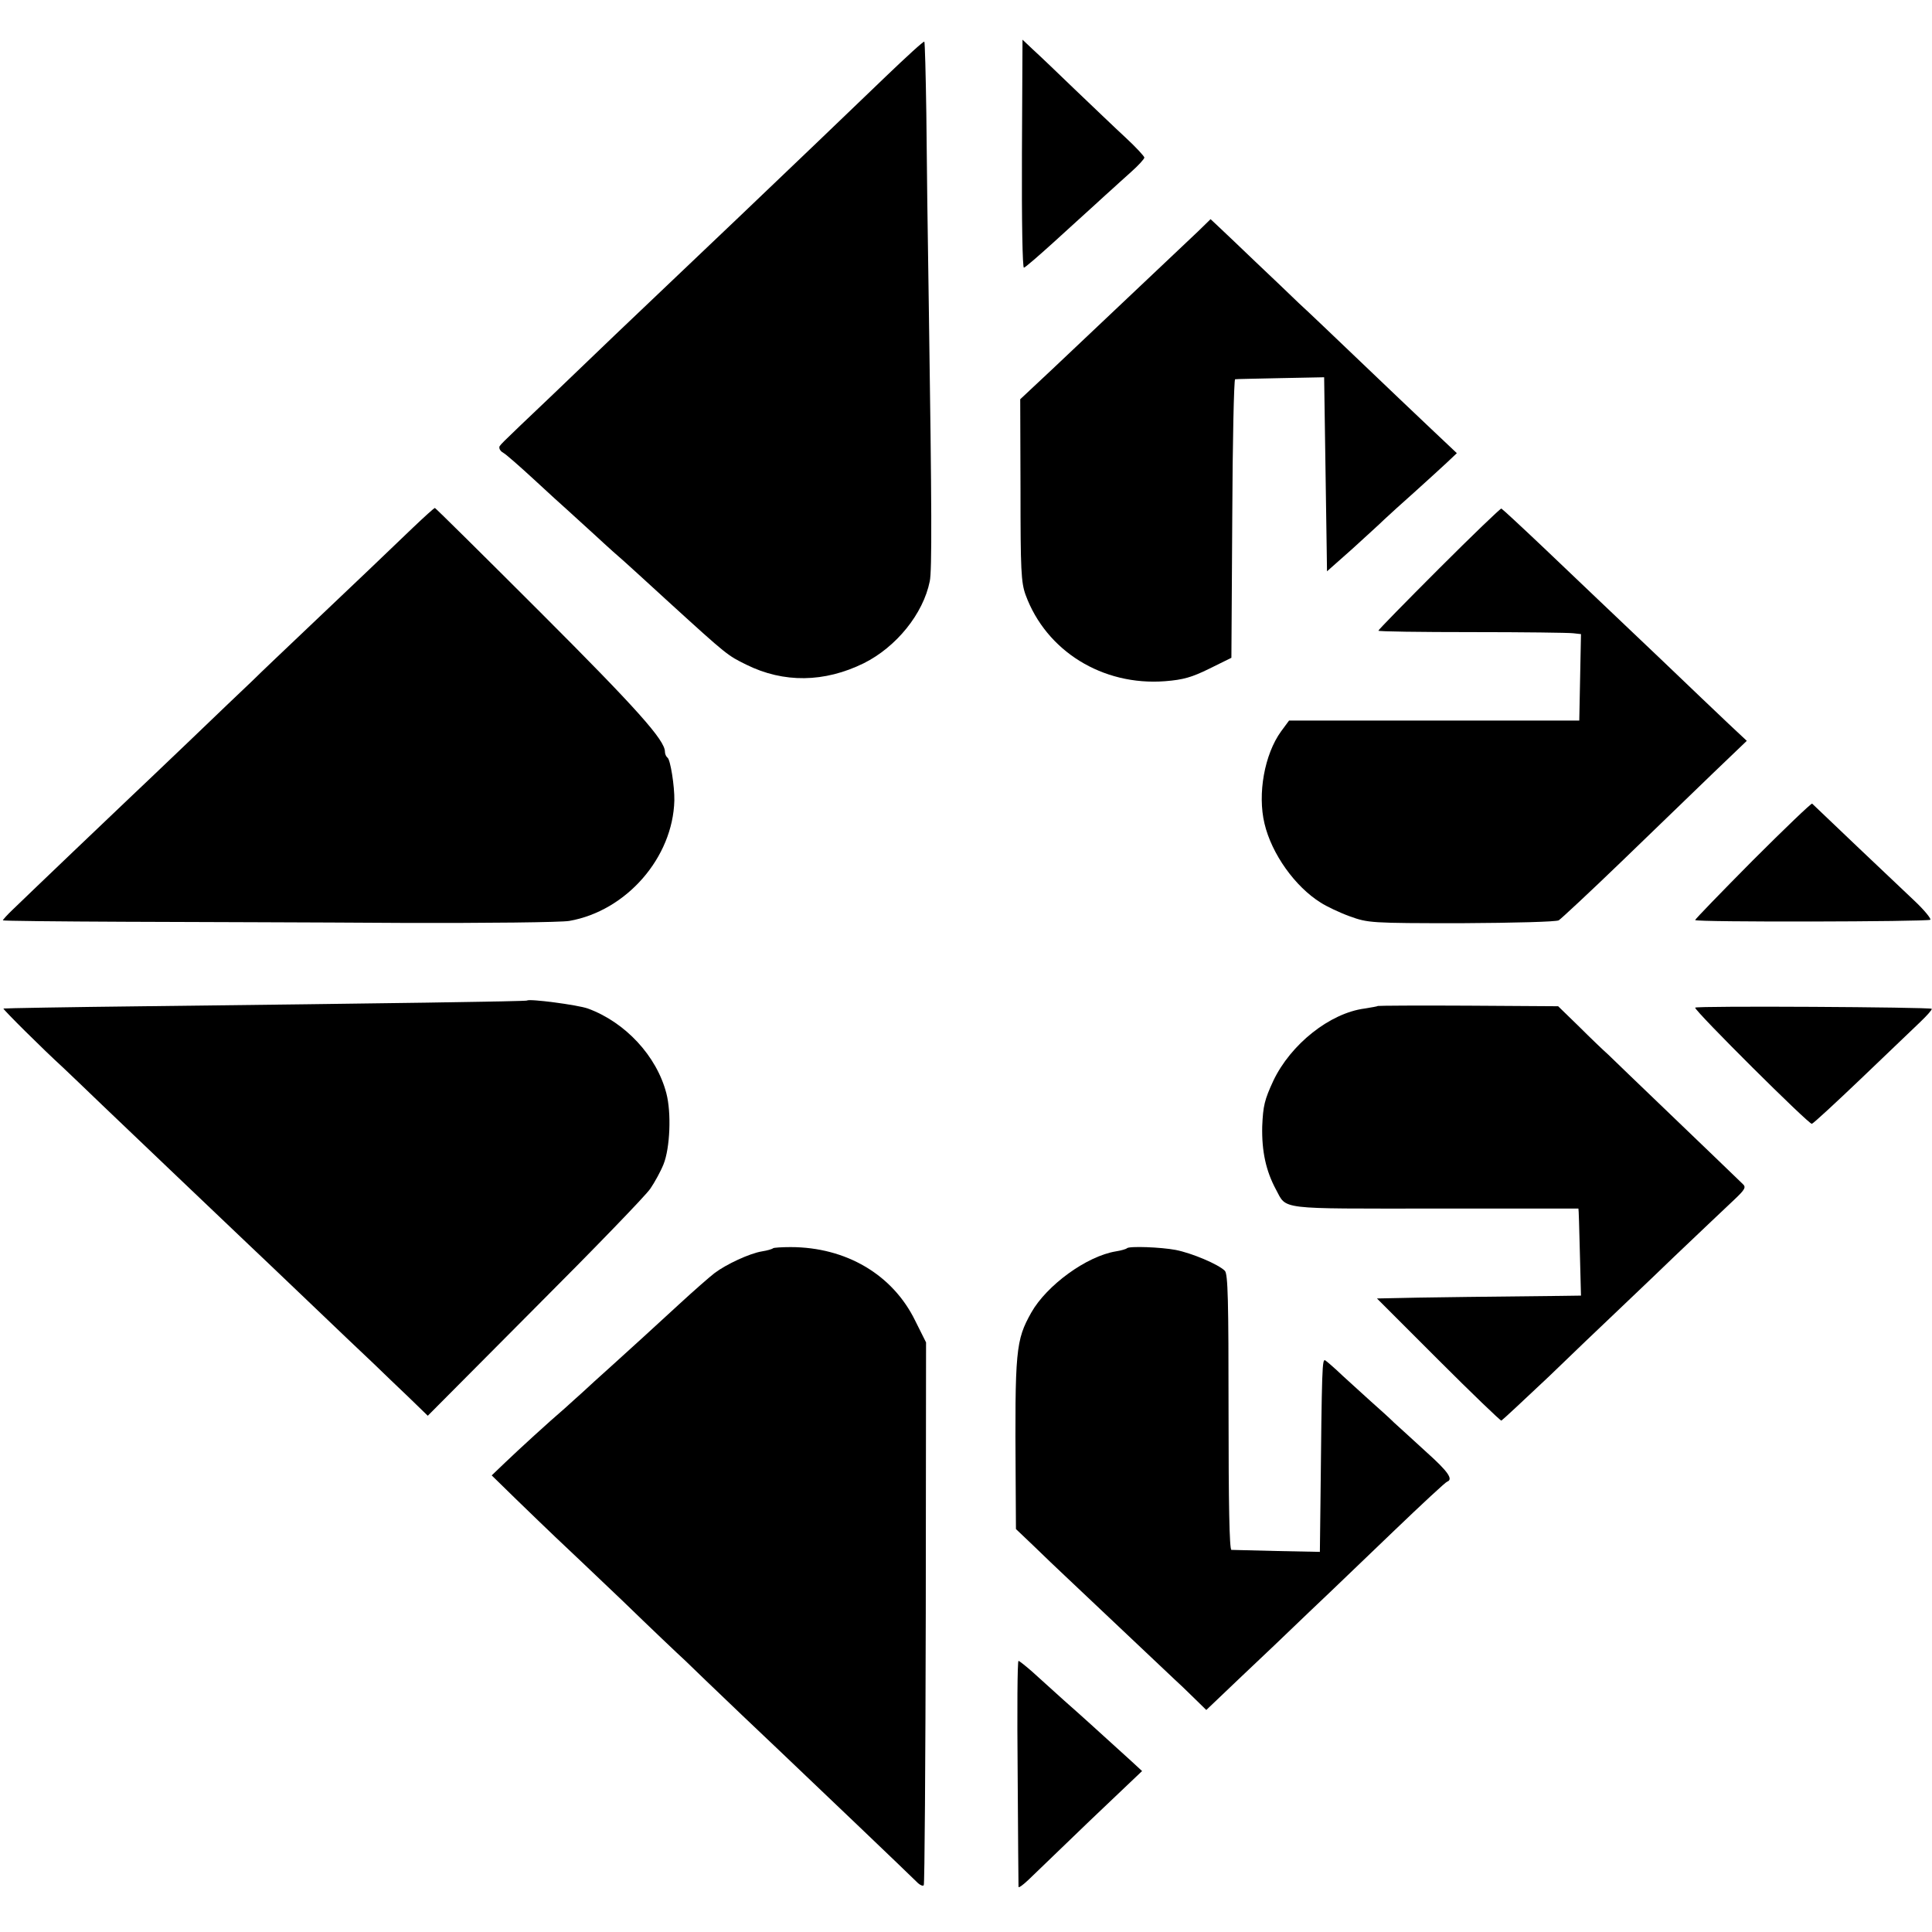 <?xml version="1.0" standalone="no"?>
<!DOCTYPE svg PUBLIC "-//W3C//DTD SVG 20010904//EN"
 "http://www.w3.org/TR/2001/REC-SVG-20010904/DTD/svg10.dtd">
<svg version="1.0" xmlns="http://www.w3.org/2000/svg"
 width="677pt" height="677pt" viewBox="0 0 677 677"
 preserveAspectRatio="xMidYMid meet">
<g transform="translate(0,677) scale(0.1,-0.1)"
fill="#000000" stroke="none">
<path d="M3104 6502 c-117 -113 -361 -346 -514 -492 -135 -128 -378 -360 -431
-410 -31 -30 -130 -125 -219 -210 -205 -195 -190 -180 -190 -190 0 -5 6 -13
14 -17 8 -4 56 -46 107 -93 51 -47 102 -94 115 -105 12 -11 57 -52 101 -92 43
-40 88 -80 100 -90 11 -10 83 -75 159 -145 203 -185 204 -185 269 -217 131
-65 274 -63 412 5 114 57 208 173 231 287 8 35 7 266 -3 942 -4 248 -8 562 -9
698 -2 136 -5 249 -7 251 -2 3 -63 -53 -135 -122z"/>
<path d="M3581 6230 c-1 -236 2 -400 7 -398 5 1 51 41 103 88 51 47 116 105
143 130 27 25 57 52 66 60 9 8 37 34 63 57 26 23 47 46 47 51 0 4 -30 37 -67
71 -38 35 -117 111 -178 169 -60 58 -126 121 -146 139 l-36 34 -2 -401z"/>
<path d="M4199 5960 c-167 -158 -368 -348 -514 -486 l-110 -103 1 -318 c0
-281 2 -324 18 -368 72 -196 269 -319 489 -302 64 5 94 14 155 44 l77 38 3
488 c1 268 6 487 10 488 4 1 76 2 160 4 l152 3 1 -71 c1 -76 6 -410 8 -536 l1
-73 88 78 c48 44 99 90 113 104 15 14 62 57 105 95 43 39 94 85 113 103 l36
34 -90 85 c-50 47 -161 153 -249 237 -87 83 -183 175 -215 204 -31 30 -99 95
-151 144 -52 50 -109 104 -126 120 l-32 30 -43 -42z"/>
<path d="M1447 4921 c-102 -98 -190 -182 -361 -344 -82 -78 -173 -164 -201
-192 -29 -27 -131 -125 -226 -216 -96 -92 -190 -181 -209 -199 -34 -32 -340
-324 -406 -388 -19 -18 -34 -35 -34 -37 0 -2 192 -4 427 -5 236 -1 671 -2 968
-4 297 -1 563 2 590 7 200 35 363 222 368 422 1 50 -14 144 -24 150 -5 4 -9
13 -9 21 0 40 -97 149 -435 487 -202 202 -369 367 -371 367 -3 0 -37 -31 -77
-69z"/>
<path d="M5042 4777 c-116 -116 -212 -214 -212 -217 0 -3 147 -5 328 -5 180 0
339 -2 355 -4 l27 -3 -3 -152 -3 -151 -509 0 -508 0 -28 -38 c-58 -80 -83
-219 -58 -323 25 -106 107 -221 197 -277 20 -13 66 -35 102 -48 64 -23 72 -24
390 -24 190 1 332 5 342 10 9 6 108 98 220 206 112 108 256 247 321 310 l118
113 -63 59 c-35 33 -141 134 -237 226 -96 91 -196 186 -222 211 -26 25 -111
106 -189 180 -78 74 -145 136 -149 138 -3 1 -102 -94 -219 -211z"/>
<path d="M6142 3755 c-111 -112 -202 -206 -202 -209 0 -8 811 -6 824 1 4 3
-20 33 -55 66 -63 59 -350 332 -359 341 -3 2 -96 -87 -208 -199z"/>
<path d="M1847 3264 c-2 -3 -484 -10 -1342 -20 -269 -3 -491 -7 -493 -8 -2 -3
141 -145 208 -206 19 -18 82 -78 140 -134 98 -94 426 -406 510 -486 20 -19
115 -109 210 -200 95 -91 198 -189 229 -218 31 -30 86 -83 123 -118 l67 -65
376 378 c207 207 389 395 404 418 15 22 36 60 46 85 23 57 28 181 10 249 -34
131 -144 249 -275 297 -37 13 -206 35 -213 28z"/>
<path d="M4828 3245 c-2 -2 -23 -5 -46 -9 -122 -16 -259 -125 -320 -253 -31
-67 -36 -88 -39 -160 -2 -87 13 -156 48 -221 39 -72 2 -67 557 -67 276 0 502
0 503 0 1 0 3 -69 5 -152 l4 -153 -72 -1 c-130 -1 -542 -6 -593 -8 l-50 -1
215 -215 c118 -118 218 -214 221 -213 4 2 78 71 166 154 87 84 183 176 214
205 31 30 133 126 225 215 93 88 188 179 212 201 37 35 41 43 29 54 -72 70
-448 430 -471 453 -17 15 -64 60 -103 99 l-73 71 -315 2 c-173 1 -316 0 -317
-1z"/>
<path d="M5940 3239 c0 -13 400 -411 409 -407 5 1 83 73 172 158 89 85 182
174 207 198 24 23 43 44 41 47 -7 6 -829 11 -829 4z"/>
<path d="M2709 2396 c-3 -3 -20 -8 -39 -11 -43 -7 -125 -45 -166 -76 -17 -13
-73 -62 -124 -109 -123 -113 -134 -123 -230 -210 -46 -41 -95 -86 -110 -100
-15 -14 -43 -38 -61 -55 -56 -48 -161 -144 -210 -191 l-46 -44 86 -84 c47 -46
109 -105 136 -131 28 -26 133 -126 235 -223 101 -98 200 -192 220 -210 19 -19
109 -105 200 -192 91 -86 182 -173 203 -193 35 -33 382 -364 414 -396 8 -7 17
-11 20 -7 3 3 6 432 7 954 l1 948 -38 76 c-79 162 -243 258 -437 258 -31 0
-59 -2 -61 -4z"/>
<path d="M3949 2396 c-3 -3 -20 -8 -39 -11 -103 -17 -242 -119 -296 -214 -55
-98 -58 -131 -55 -587 l1 -172 63 -60 c34 -33 85 -82 113 -108 231 -218 362
-342 380 -359 12 -11 42 -39 66 -63 l45 -44 41 39 c22 21 111 106 198 188 86
83 176 168 199 190 23 22 122 117 219 210 98 94 182 172 187 173 22 8 4 35
-72 103 -45 41 -96 88 -114 104 -17 17 -54 50 -81 74 -27 24 -71 65 -99 90
-27 26 -55 50 -61 54 -11 6 -12 -16 -17 -505 l-2 -166 -150 3 c-82 2 -155 4
-160 4 -7 1 -10 163 -10 483 0 390 -2 484 -13 495 -23 23 -116 62 -172 73 -53
10 -163 14 -171 6z"/>
<path d="M3566 558 c1 -216 3 -396 3 -400 1 -4 16 7 35 25 18 17 115 111 215
207 l183 174 -39 36 c-130 118 -167 152 -234 211 -41 37 -92 83 -114 103 -22
19 -43 36 -46 36 -4 0 -5 -177 -3 -392z"/>
</g>
</svg>
